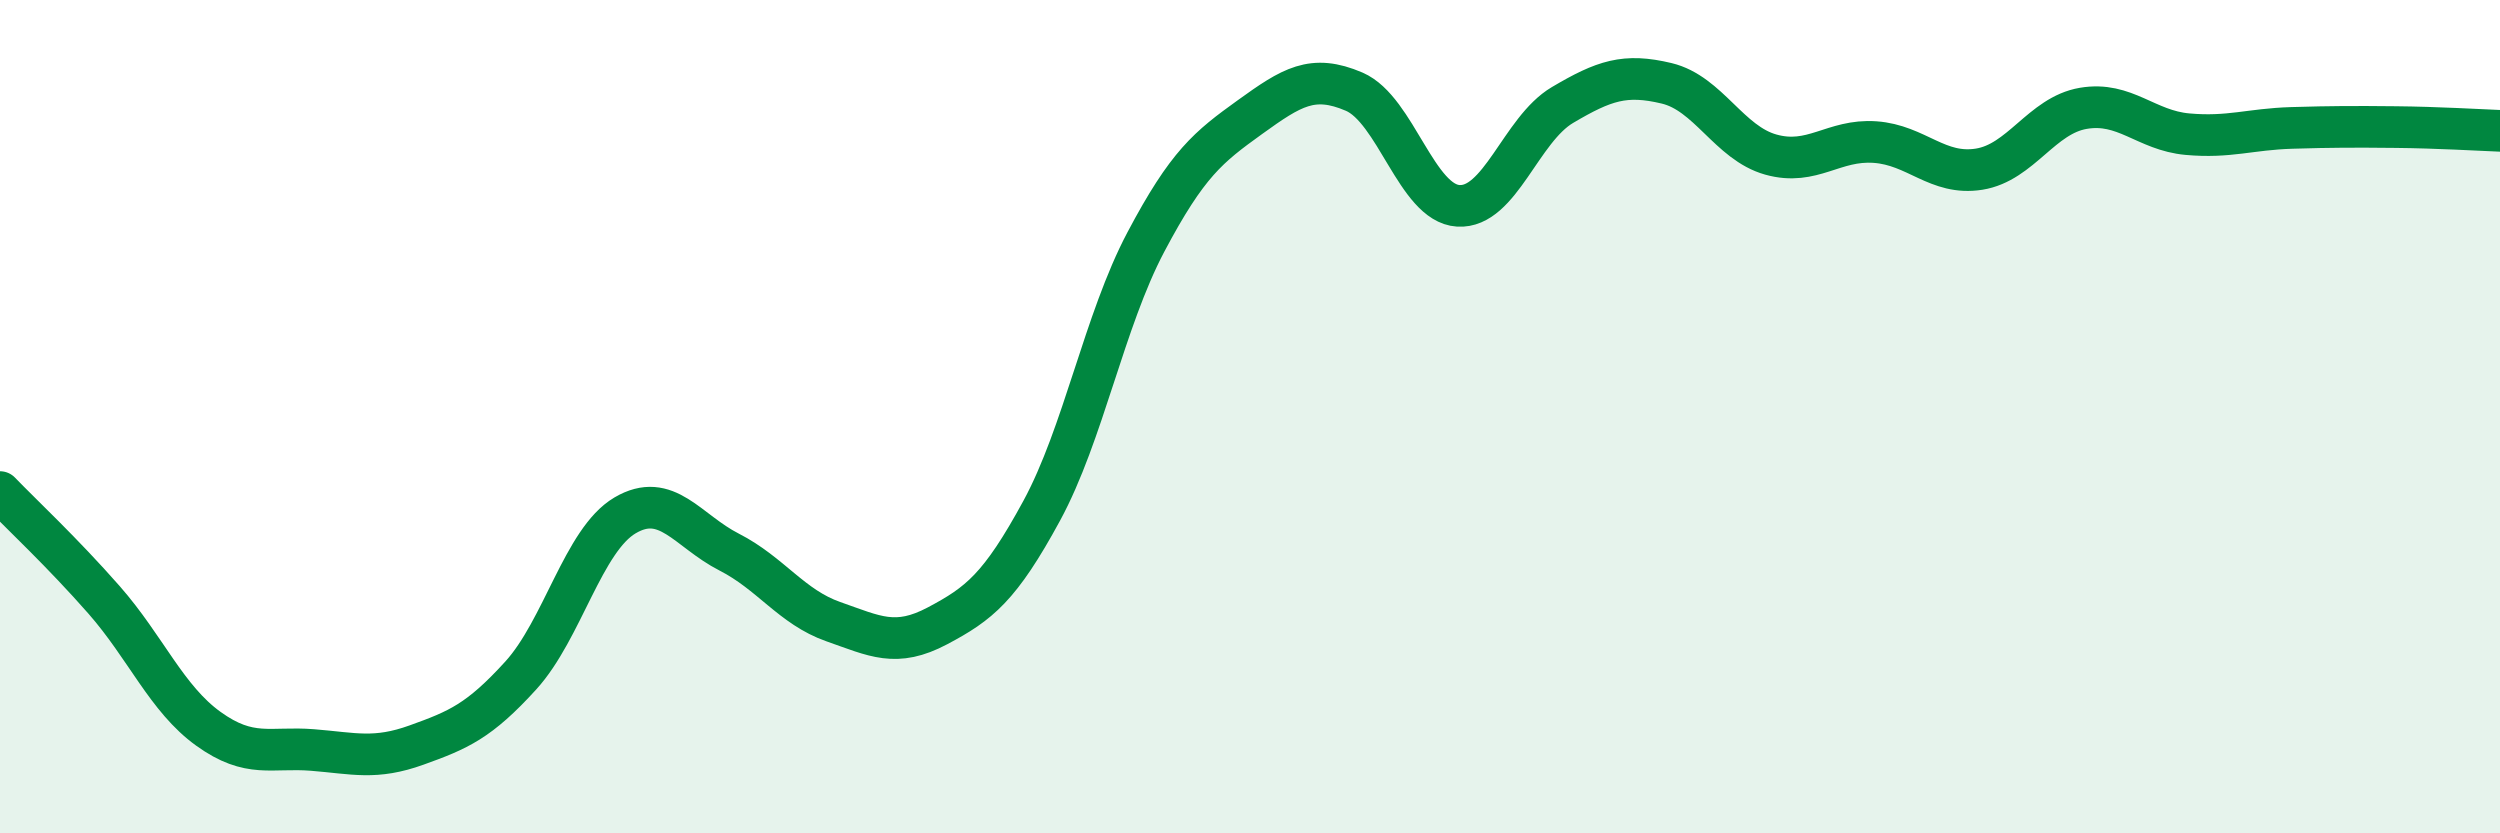 
    <svg width="60" height="20" viewBox="0 0 60 20" xmlns="http://www.w3.org/2000/svg">
      <path
        d="M 0,11.81 C 0.5,12.33 1.5,13.26 2.5,14.4 C 3.5,15.54 4,16.77 5,17.49 C 6,18.21 6.5,17.92 7.5,18 C 8.5,18.08 9,18.24 10,17.88 C 11,17.52 11.5,17.31 12.5,16.21 C 13.5,15.11 14,12.96 15,12.37 C 16,11.78 16.5,12.74 17.5,13.25 C 18.5,13.76 19,14.57 20,14.92 C 21,15.27 21.5,15.55 22.5,15.02 C 23.5,14.49 24,14.1 25,12.26 C 26,10.42 26.5,7.7 27.5,5.81 C 28.5,3.92 29,3.53 30,2.81 C 31,2.09 31.5,1.77 32.5,2.2 C 33.5,2.63 34,4.88 35,4.94 C 36,5 36.5,3.11 37.5,2.52 C 38.5,1.93 39,1.76 40,2 C 41,2.24 41.5,3.43 42.5,3.71 C 43.5,3.99 44,3.34 45,3.41 C 46,3.48 46.5,4.22 47.5,4.06 C 48.5,3.9 49,2.77 50,2.6 C 51,2.43 51.5,3.13 52.5,3.22 C 53.5,3.31 54,3.1 55,3.07 C 56,3.04 56.5,3.04 57.5,3.05 C 58.5,3.06 59.5,3.12 60,3.14L60 20L0 20Z"
        fill="#008740"
        opacity="0.1"
        stroke-linecap="round"
        stroke-linejoin="round"
      />
      <path
        d="M 0,11.81 C 0.5,12.33 1.5,13.26 2.5,14.4 C 3.5,15.54 4,16.77 5,17.49 C 6,18.21 6.5,17.92 7.5,18 C 8.5,18.08 9,18.24 10,17.88 C 11,17.52 11.5,17.31 12.5,16.21 C 13.5,15.11 14,12.96 15,12.37 C 16,11.78 16.5,12.74 17.5,13.25 C 18.5,13.76 19,14.57 20,14.92 C 21,15.27 21.5,15.55 22.5,15.02 C 23.5,14.49 24,14.1 25,12.26 C 26,10.42 26.5,7.7 27.5,5.81 C 28.5,3.92 29,3.53 30,2.81 C 31,2.09 31.5,1.77 32.5,2.2 C 33.5,2.63 34,4.88 35,4.94 C 36,5 36.5,3.11 37.5,2.52 C 38.5,1.93 39,1.76 40,2 C 41,2.24 41.5,3.43 42.5,3.71 C 43.5,3.99 44,3.34 45,3.41 C 46,3.48 46.5,4.22 47.5,4.06 C 48.5,3.9 49,2.77 50,2.6 C 51,2.43 51.5,3.13 52.5,3.22 C 53.5,3.31 54,3.1 55,3.07 C 56,3.04 56.5,3.04 57.5,3.05 C 58.5,3.06 59.5,3.12 60,3.14"
        stroke="#008740"
        stroke-width="1"
        fill="none"
        stroke-linecap="round"
        stroke-linejoin="round"
      />
    </svg>
  